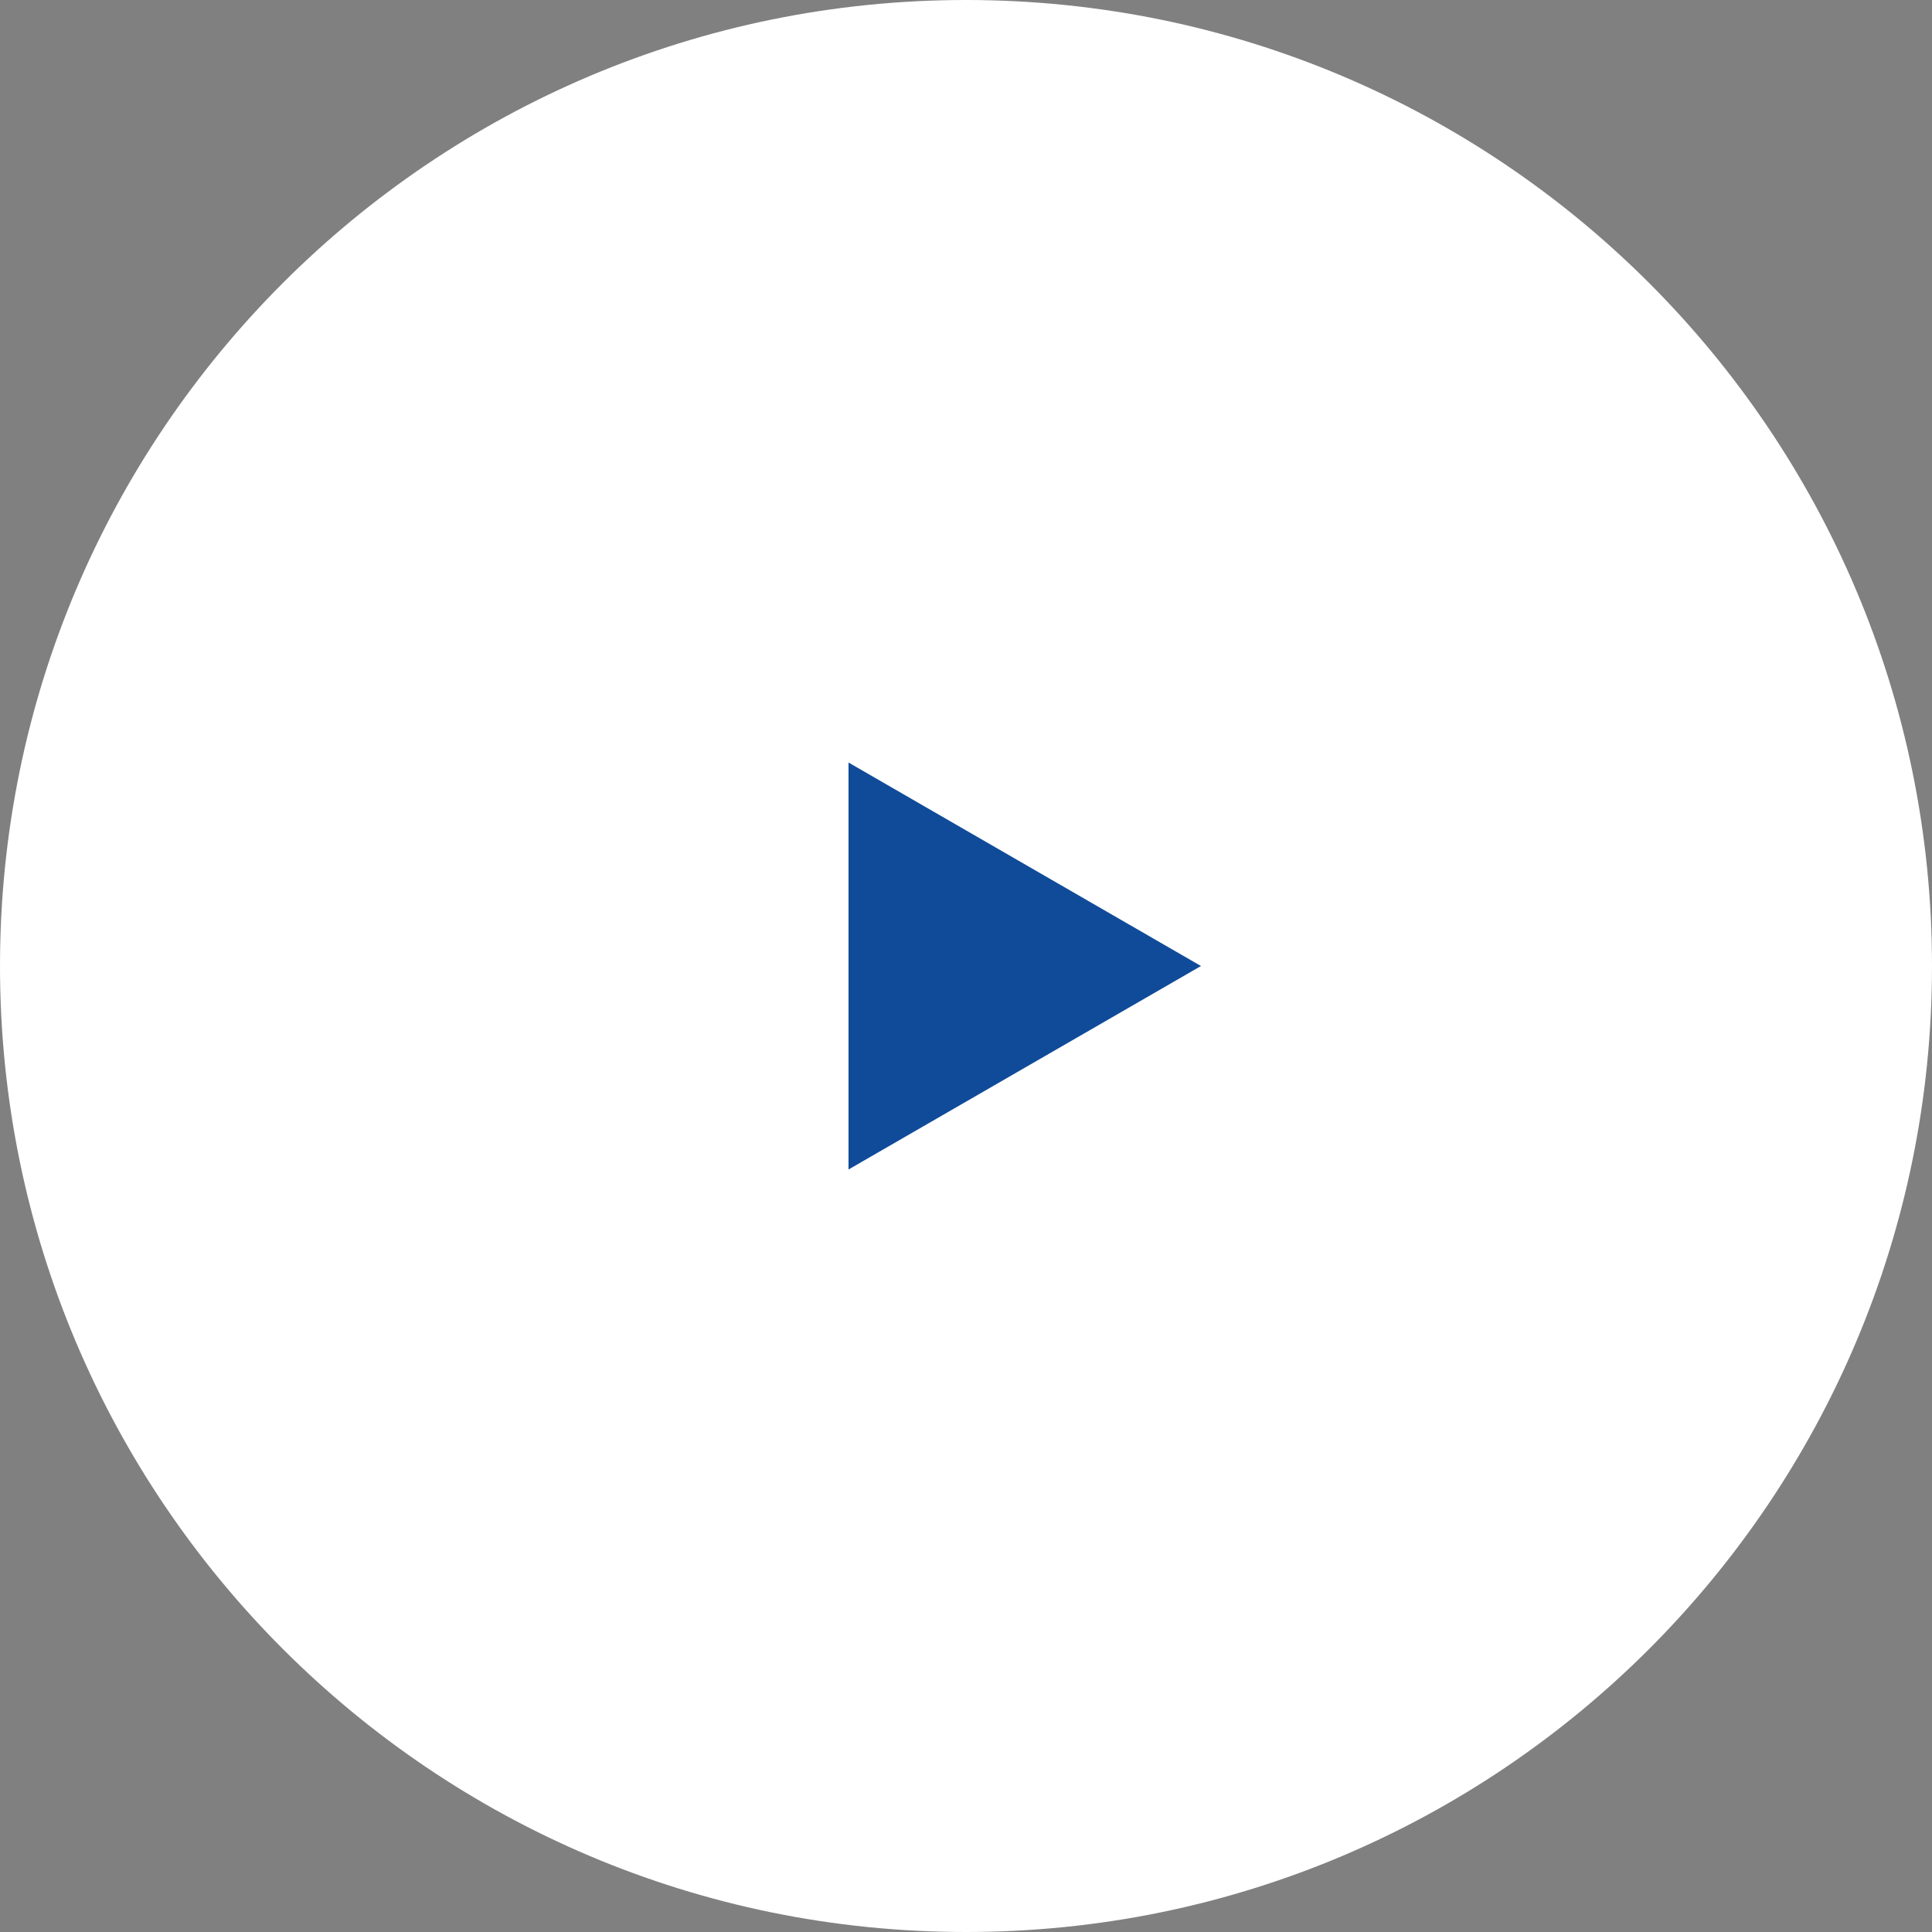 <?xml version="1.0" encoding="UTF-8"?> <svg xmlns="http://www.w3.org/2000/svg" width="346" height="346" viewBox="0 0 346 346" fill="none"><rect x="0" y="0" width="346" height="346" fill="#808080" stroke="none"/><g clip-path="url(#clip0_5462_2)"><path d="M173 346C268.545 346 346 268.545 346 173C346 77.455 268.545 0 173 0C77.455 0 0 77.455 0 173C0 268.545 77.455 346 173 346Z" fill="white"></path><path d="M215.081 173.002L151.959 209.445V136.559L215.081 173.002Z" fill="#104B99"></path></g><defs><clipPath id="clip0_5462_2"><rect width="346" height="346" fill="white"></rect></clipPath></defs></svg> 